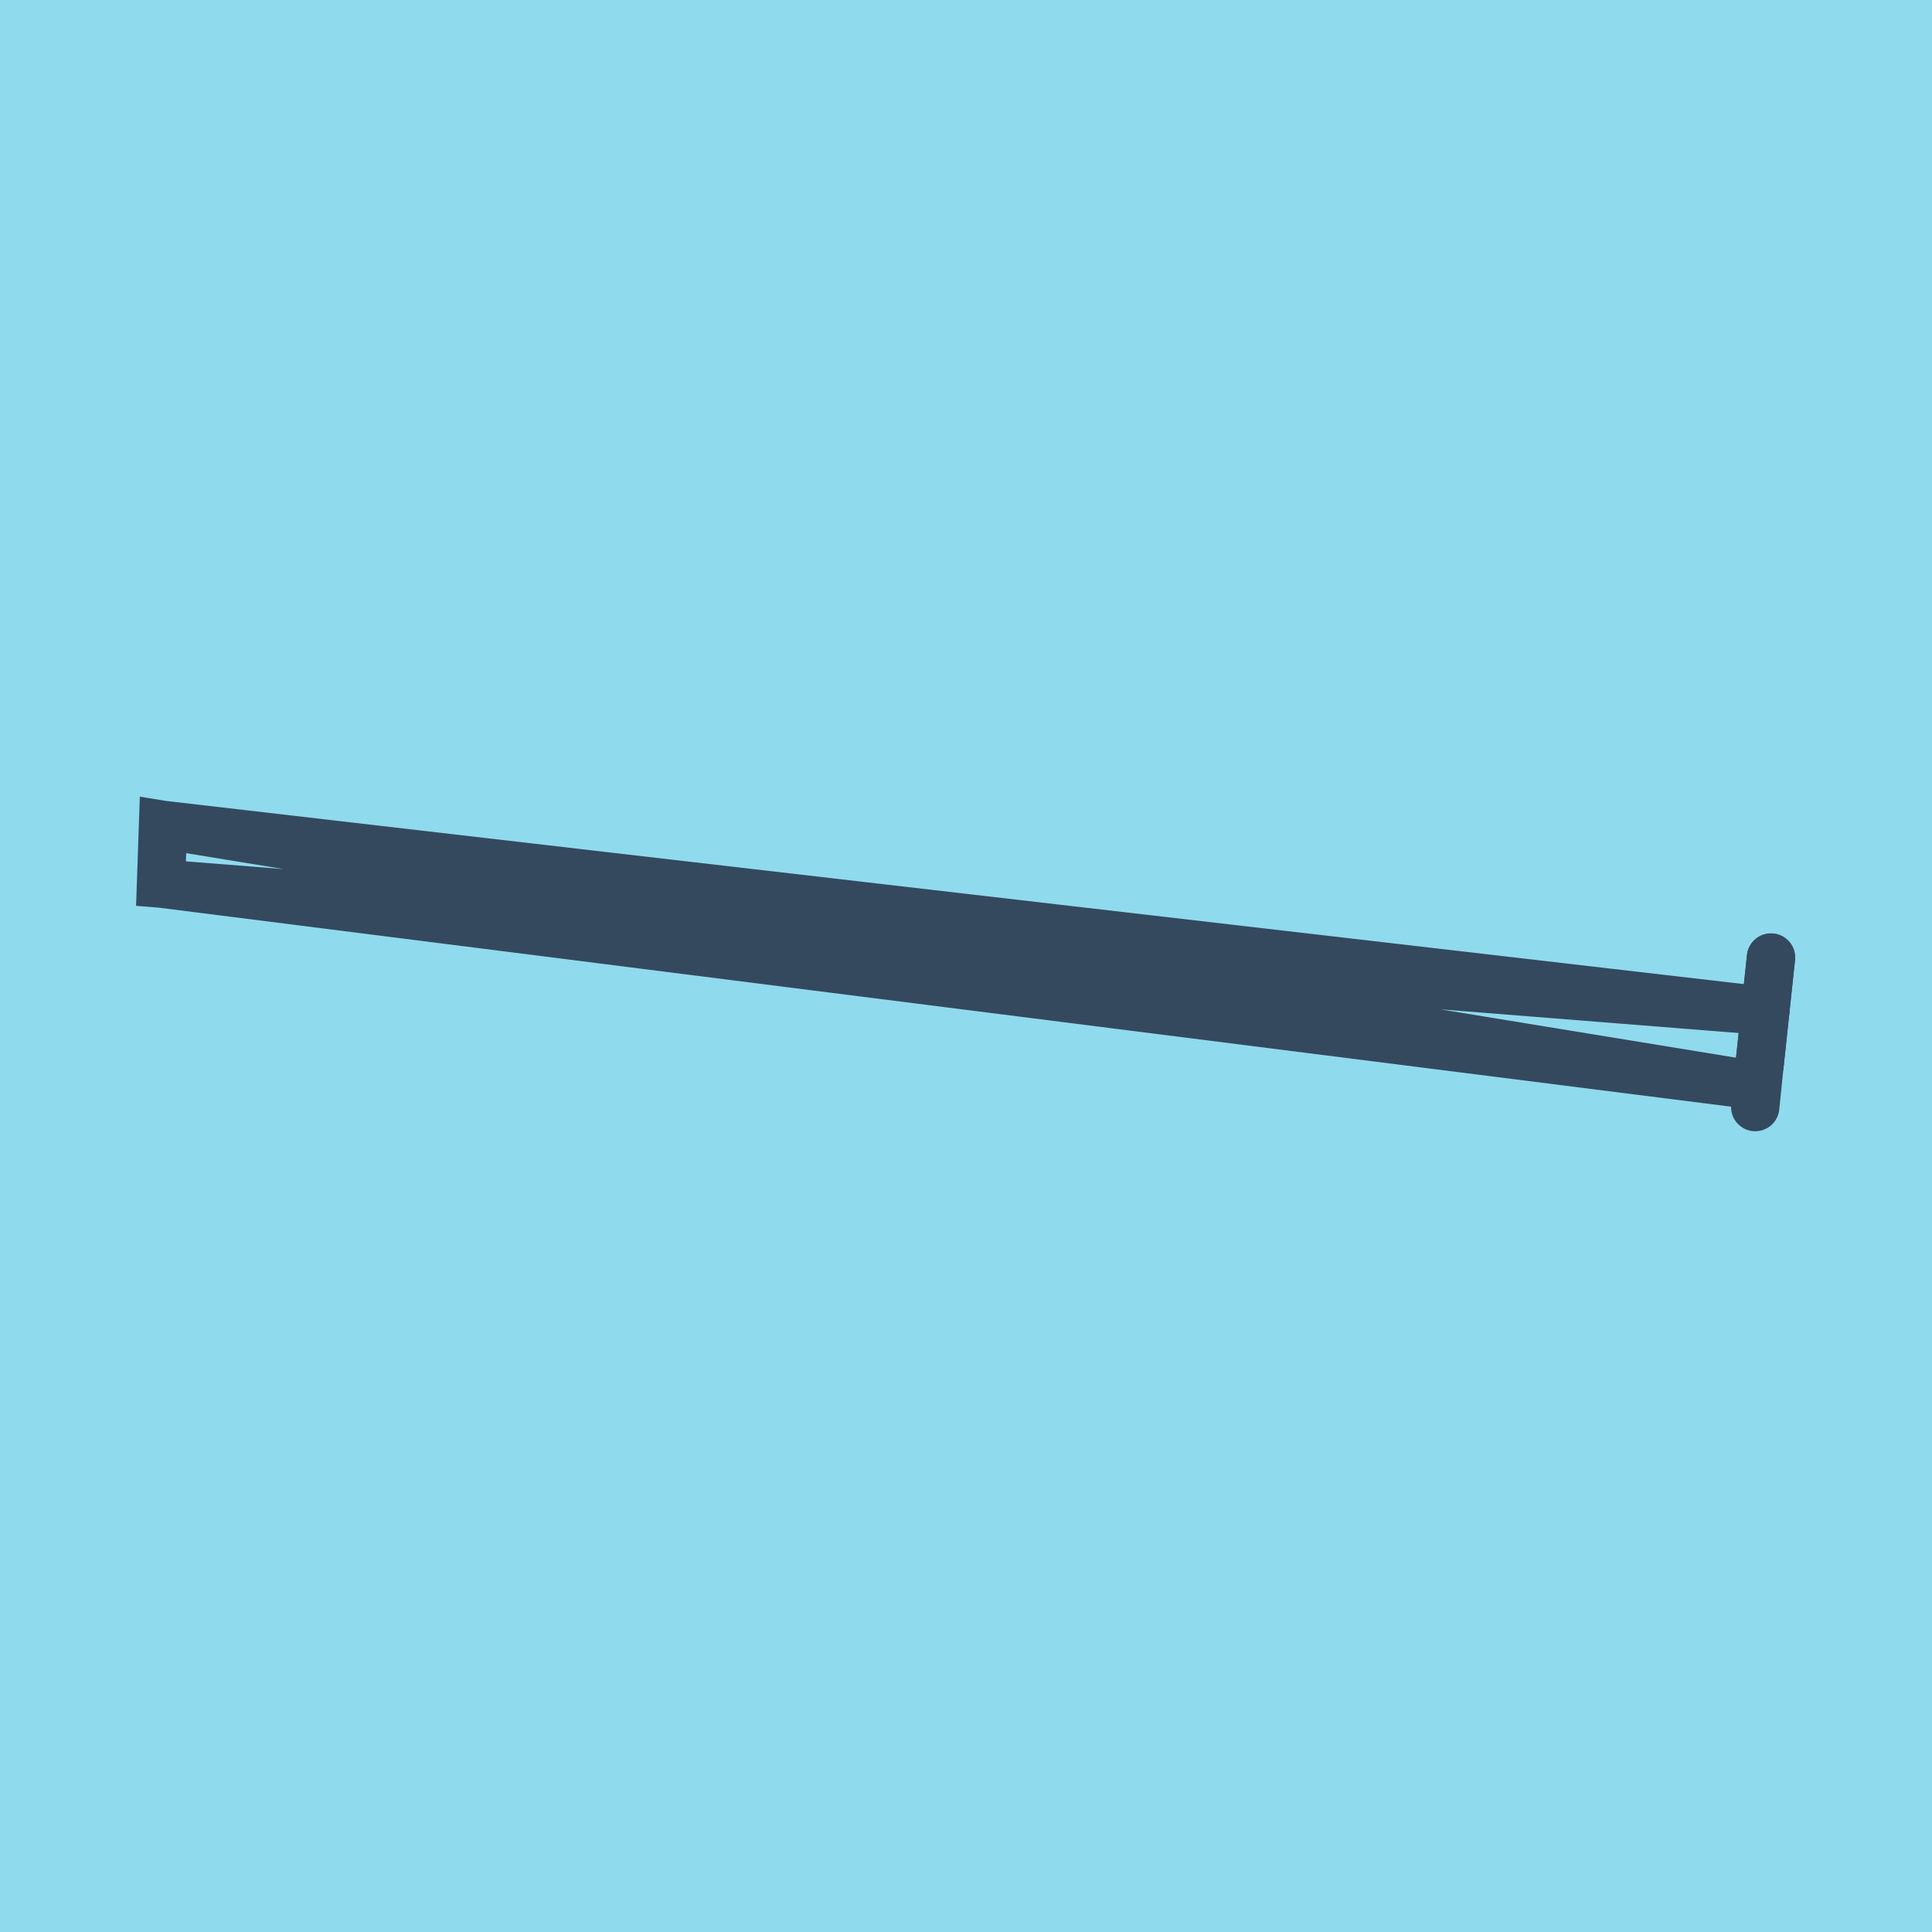 <?xml version="1.0" encoding="utf-8"?>
<!DOCTYPE svg PUBLIC "-//W3C//DTD SVG 1.1//EN" "http://www.w3.org/Graphics/SVG/1.1/DTD/svg11.dtd">
<svg xmlns="http://www.w3.org/2000/svg" xmlns:xlink="http://www.w3.org/1999/xlink" viewBox="-10 -10 120 120" preserveAspectRatio="xMidYMid meet">
	<path style="fill:#90daee" d="M-10-10h120v120H-10z"/>
			<polyline stroke-linecap="round" points="100,49.476 99.293,56.101 " style="fill:none;stroke:#34495e;stroke-width: 3px"/>
			<polyline stroke-linecap="round" points="99.293,56.101 99.02,58.764 " style="fill:none;stroke:#34495e;stroke-width: 3px"/>
			<polyline stroke-linecap="round" points="100,49.476 99.293,56.101 " style="fill:none;stroke:#34495e;stroke-width: 3px"/>
			<polyline stroke-linecap="round" points="99.647,52.789 0.125,41.236 0,44.882 99.157,57.433 0.125,41.236 0,44.882 99.647,52.789 " style="fill:none;stroke:#34495e;stroke-width: 3px"/>
	</svg>

